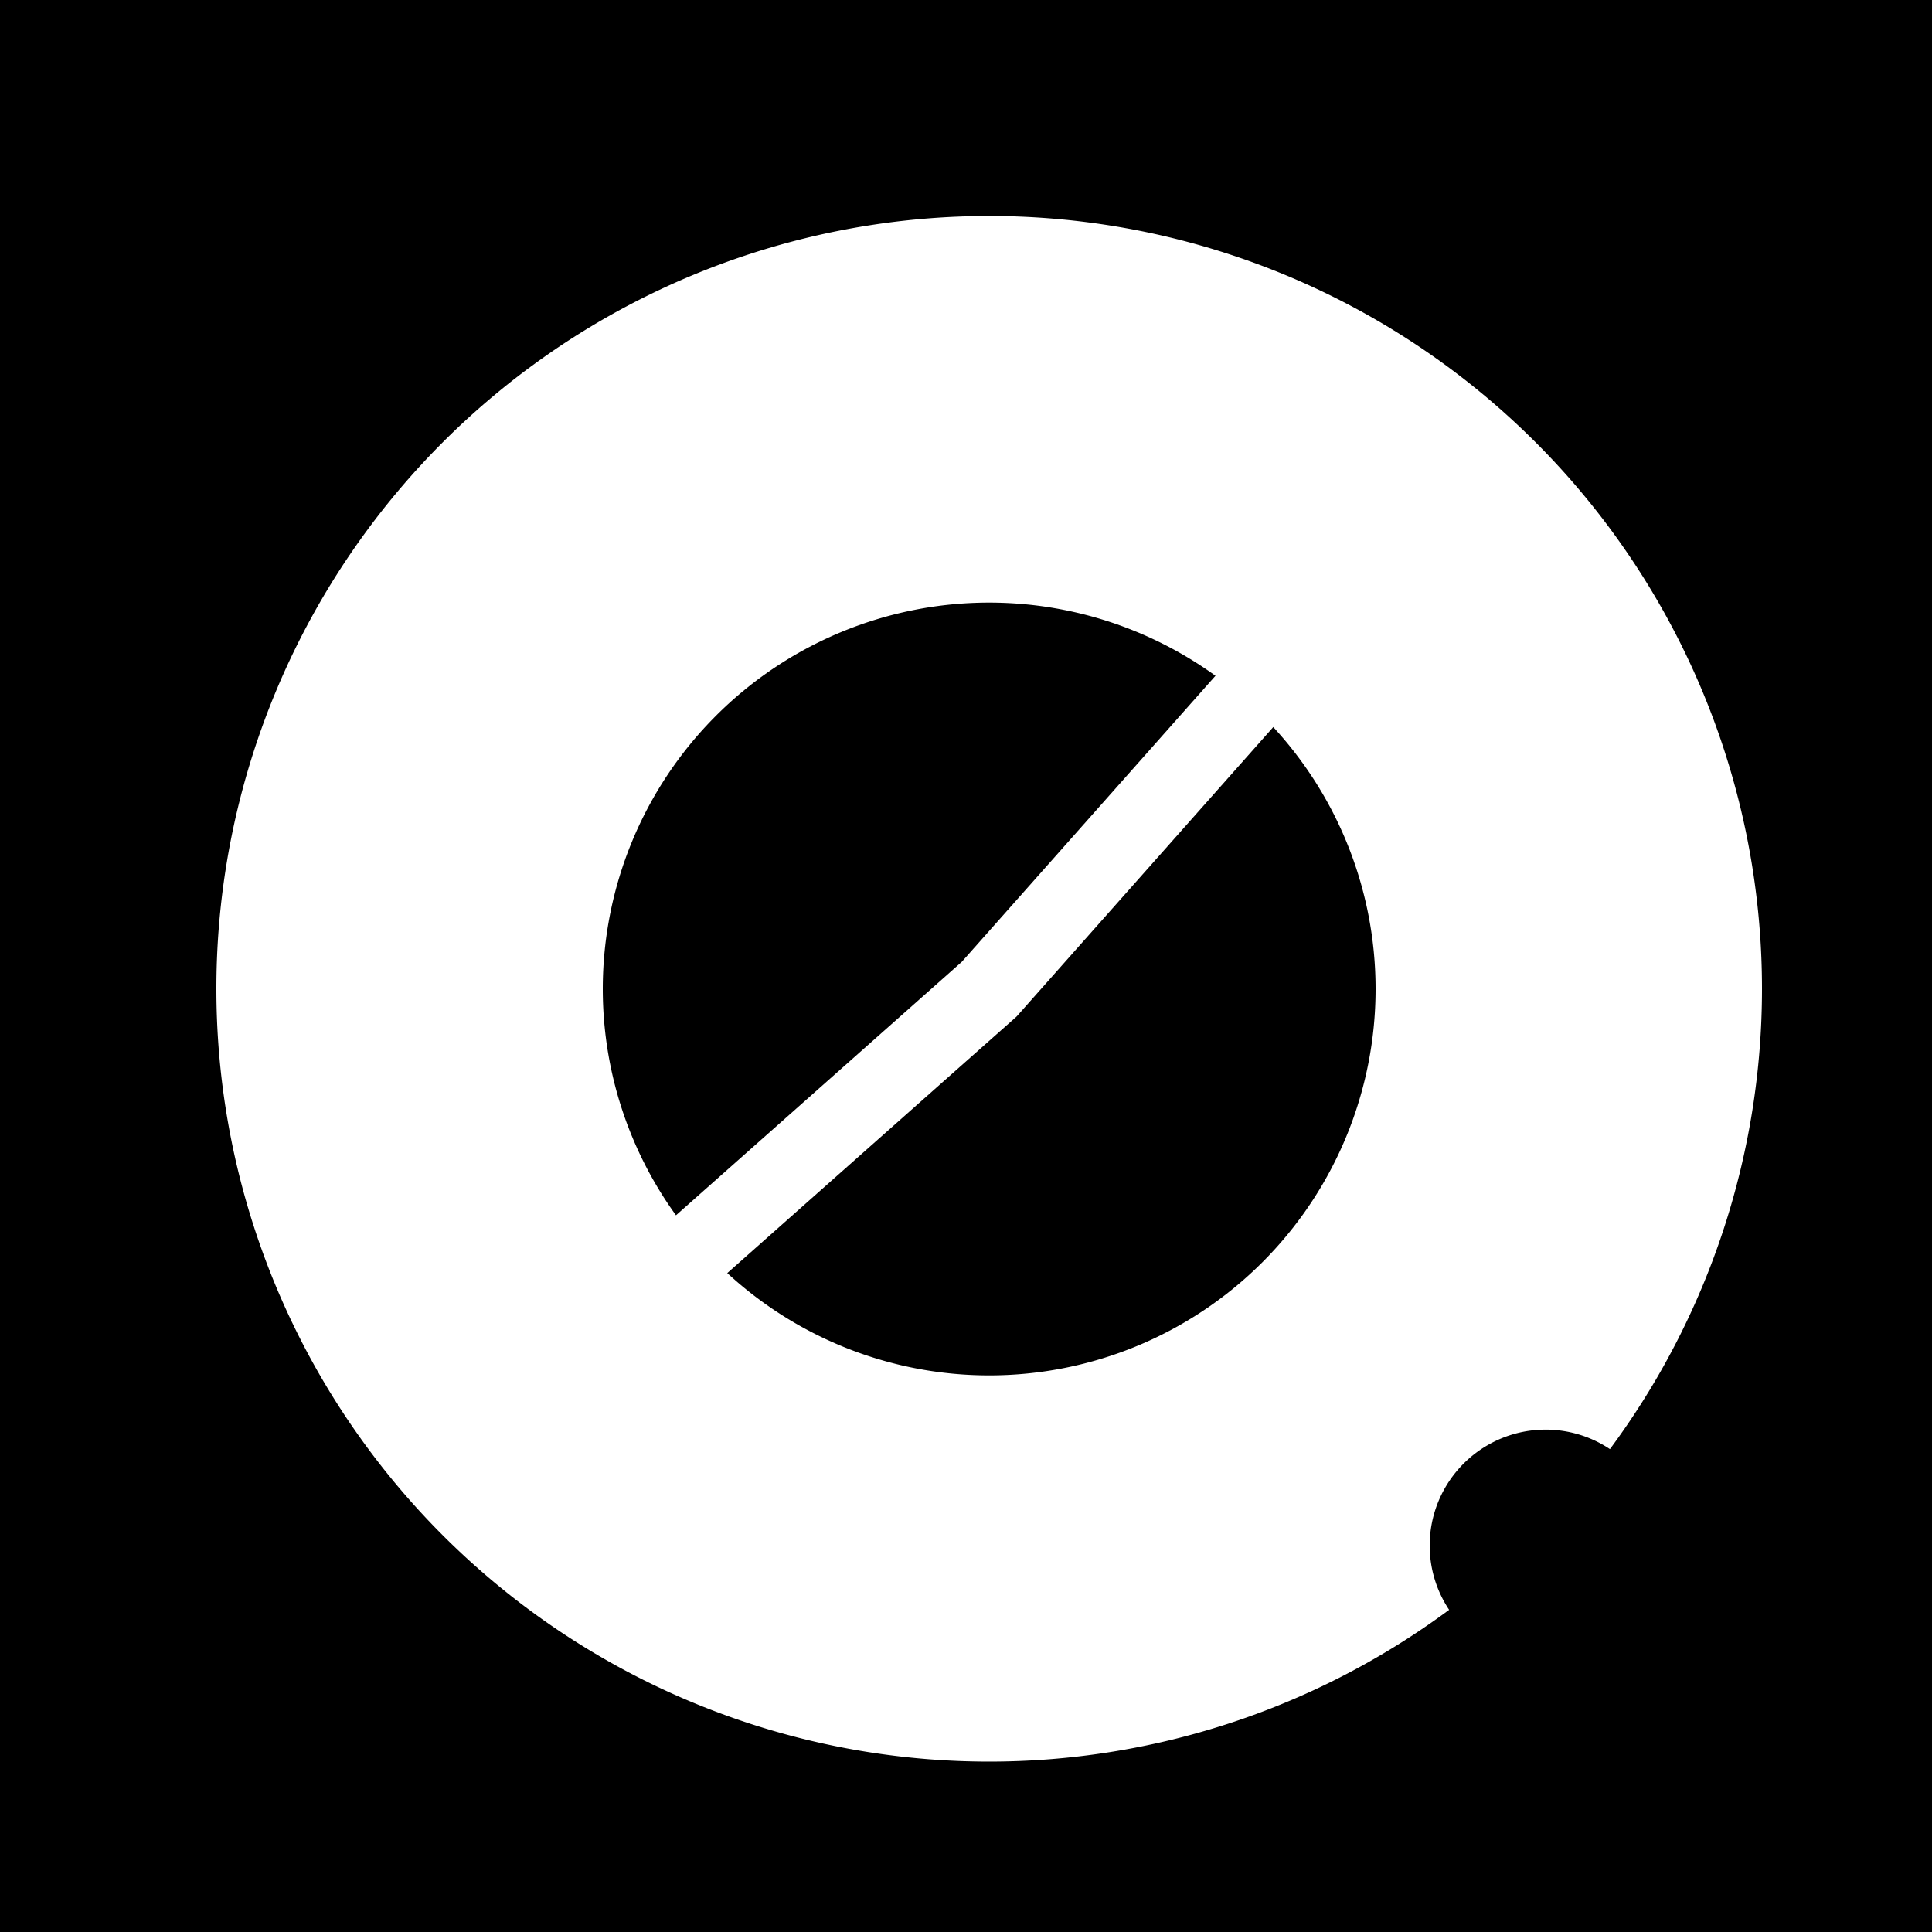 <!--

Generated by DrawGPT.
Free, open source, AI generated images in SVG, PNG, and HTML Canvas format.
https://drawgpt.ai

Created: 2023-09-26T04:58:59.987Z
Link: https://drawgpt.ai/prompt/25528/

-->
<svg xmlns="http://www.w3.org/2000/svg" xmlns:xlink="http://www.w3.org/1999/xlink" width="500" height="500"><defs/><g><rect fill="#000000" stroke="none" x="0" y="0" width="512" height="512"/><path fill="#FFFFFF" stroke="none" paint-order="stroke fill markers" d=" M 456 256 A 200 200 0 1 1 456 255.8"/><path fill="#000000" stroke="none" paint-order="stroke fill markers" d=" M 356 256 A 100 100 0 1 1 356 255.9"/><path fill="none" stroke="#FFFFFF" paint-order="fill stroke markers" d=" M 150 350 L 256 256 L 350 150" stroke-miterlimit="10" stroke-width="20" stroke-dasharray=""/><path fill="#000000" stroke="none" paint-order="stroke fill markers" d=" M 430 400 A 30 30 0 1 1 430 399.97"/><path fill="#000000" stroke="none" paint-order="stroke fill markers" d=" M 390 400 L 410 400 L 400 430 Z"/><path fill="#000000" stroke="none" paint-order="stroke fill markers" d=" M 410 385 A 10 10 0 1 1 410 384.99"/></g></svg>